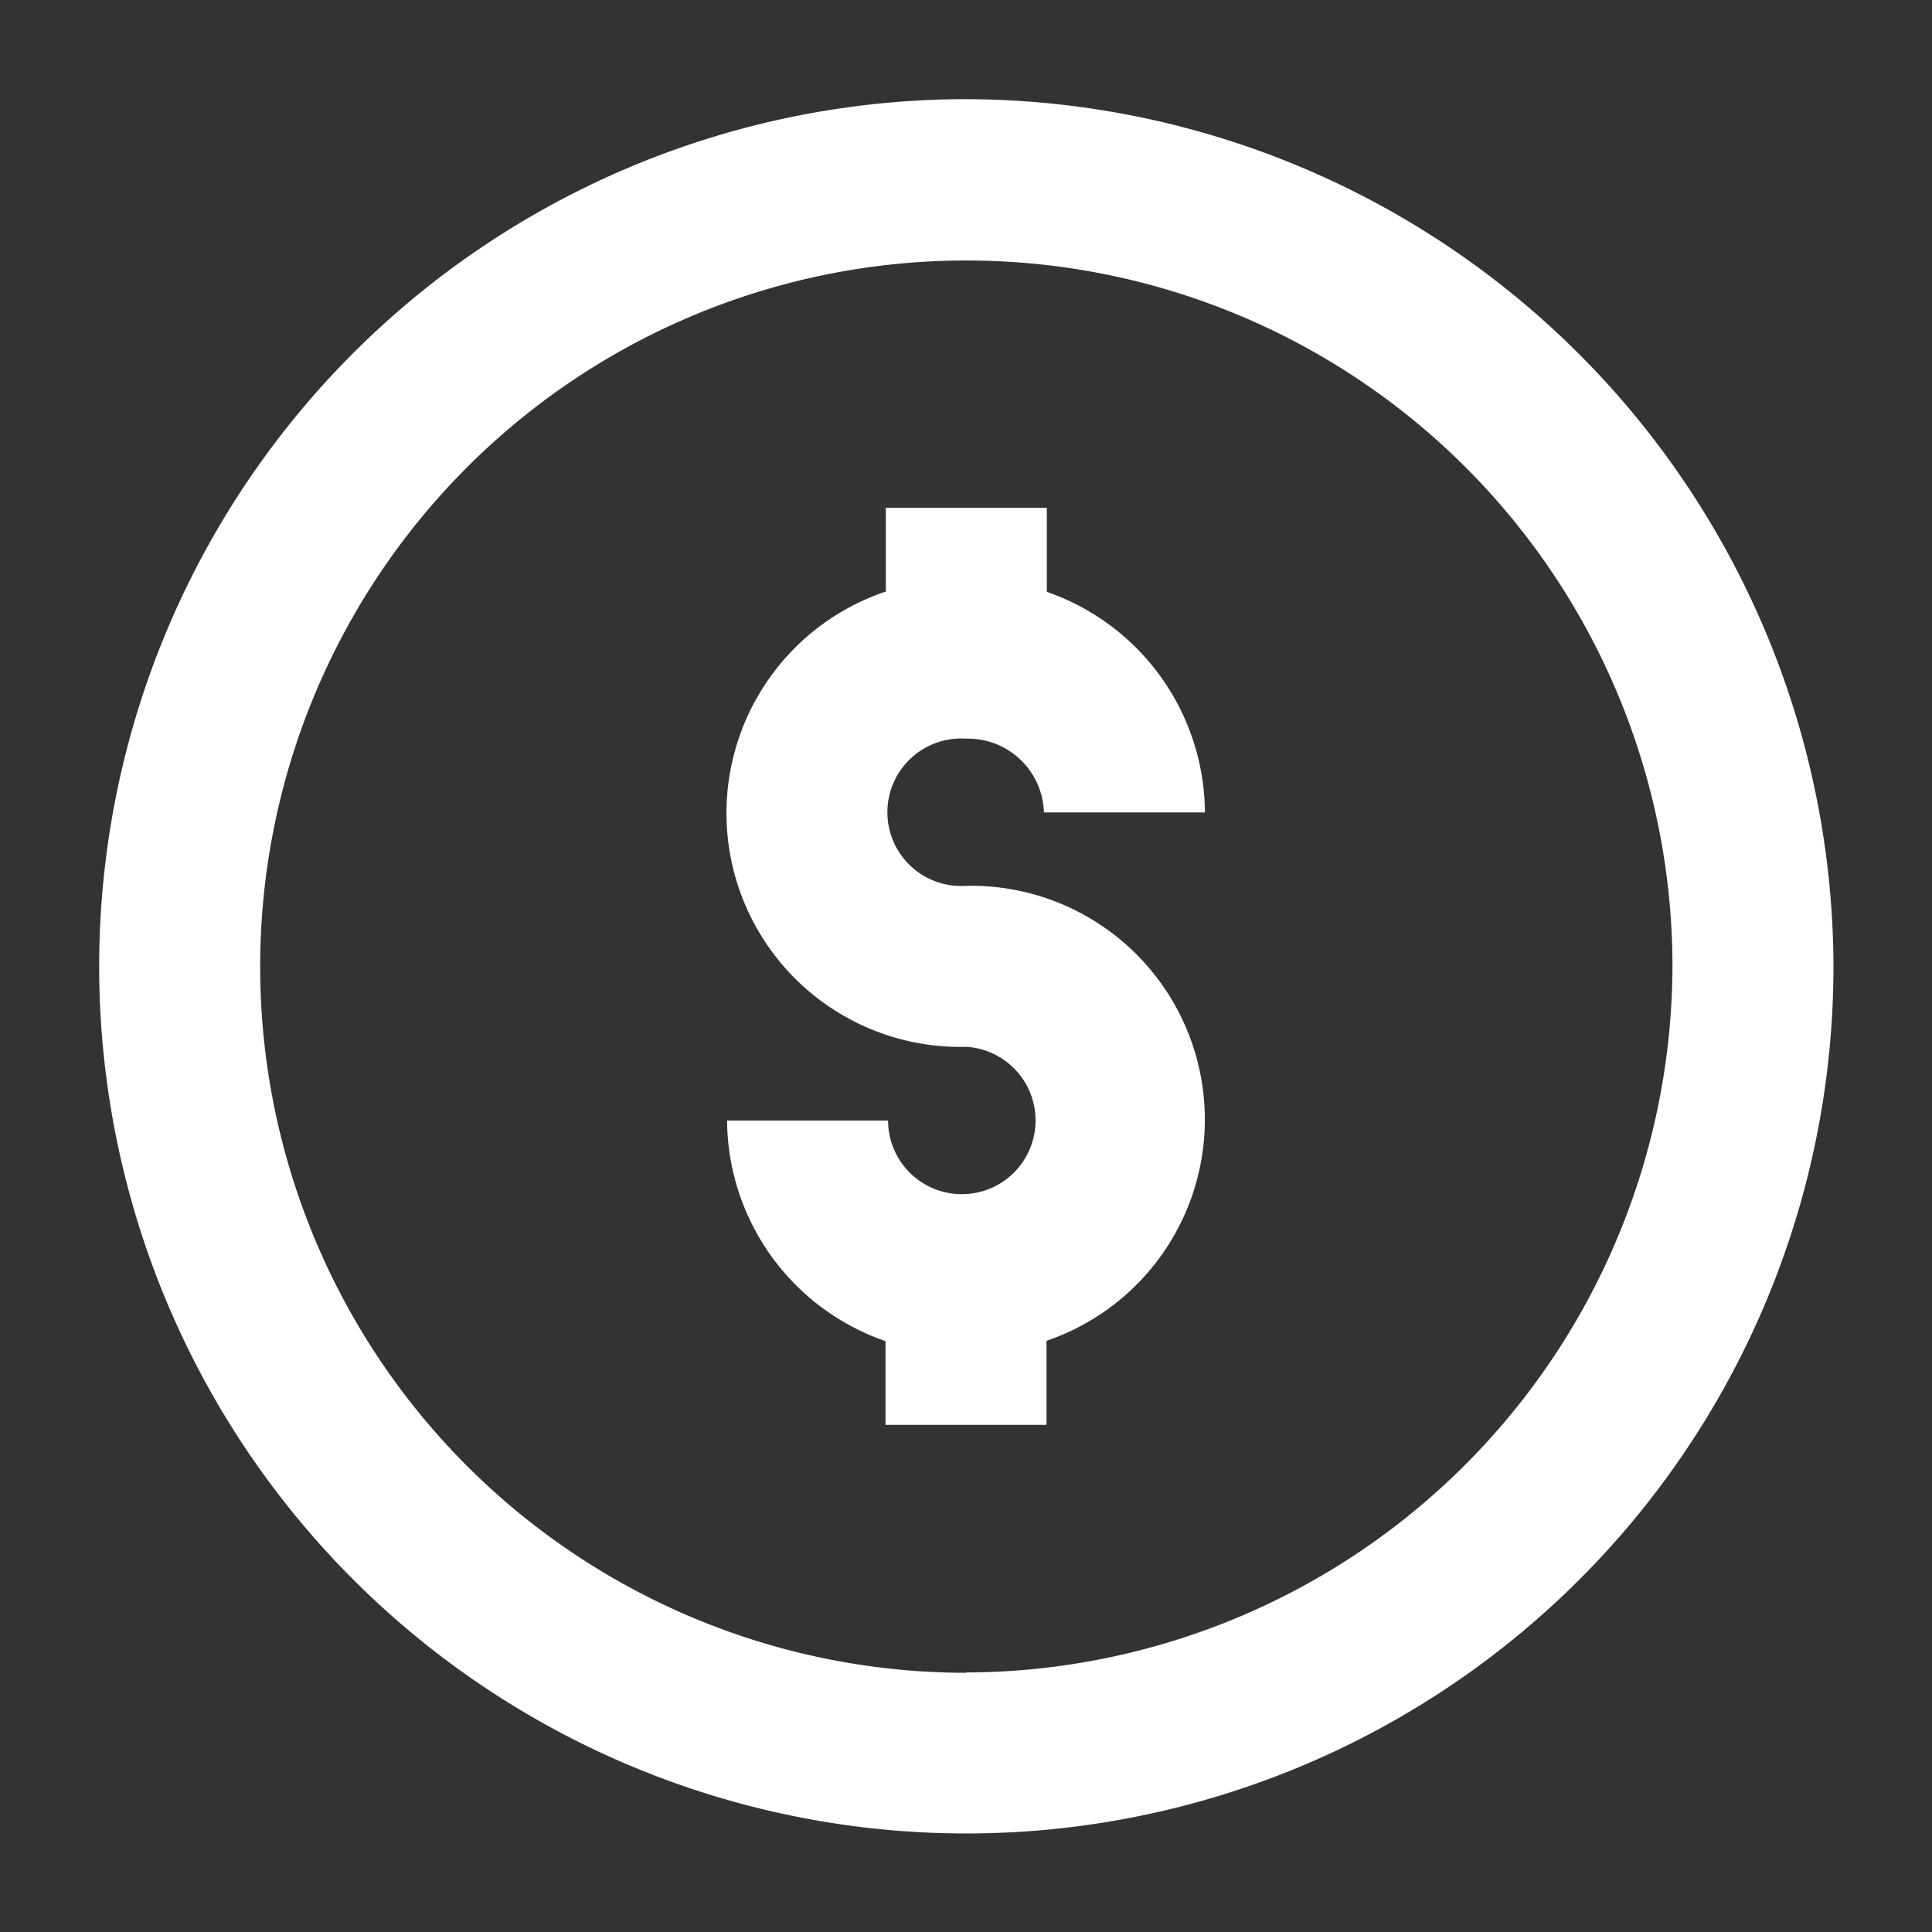 <svg id="Layer_1" data-name="Layer 1" xmlns="http://www.w3.org/2000/svg" viewBox="0 0 60 60"><rect x="0" y="0" width="60" height="60" fill="#333333" stroke="none"/><defs><style>.cls-1{fill:#fff;}</style></defs><title>6</title><path class="cls-1" d="M30,3.08A26.93,26.93,0,1,0,56.94,30,27,27,0,0,0,30,3.08Zm0,48.87A21.93,21.93,0,1,1,51.94,30,22,22,0,0,1,30,51.94Z"/><path class="cls-1" d="M30,22.94a2.36,2.36,0,0,1,2.42,2.29h5a7.3,7.3,0,0,0-4.91-6.85V15.77h-5v2.6A7.26,7.26,0,0,0,30,32.51a2.29,2.29,0,1,1-2.42,2.29h-5a7.3,7.3,0,0,0,4.92,6.85v2.6h5V41.64A7.26,7.26,0,0,0,30,27.51a2.29,2.29,0,1,1,0-4.57Z"/></svg>